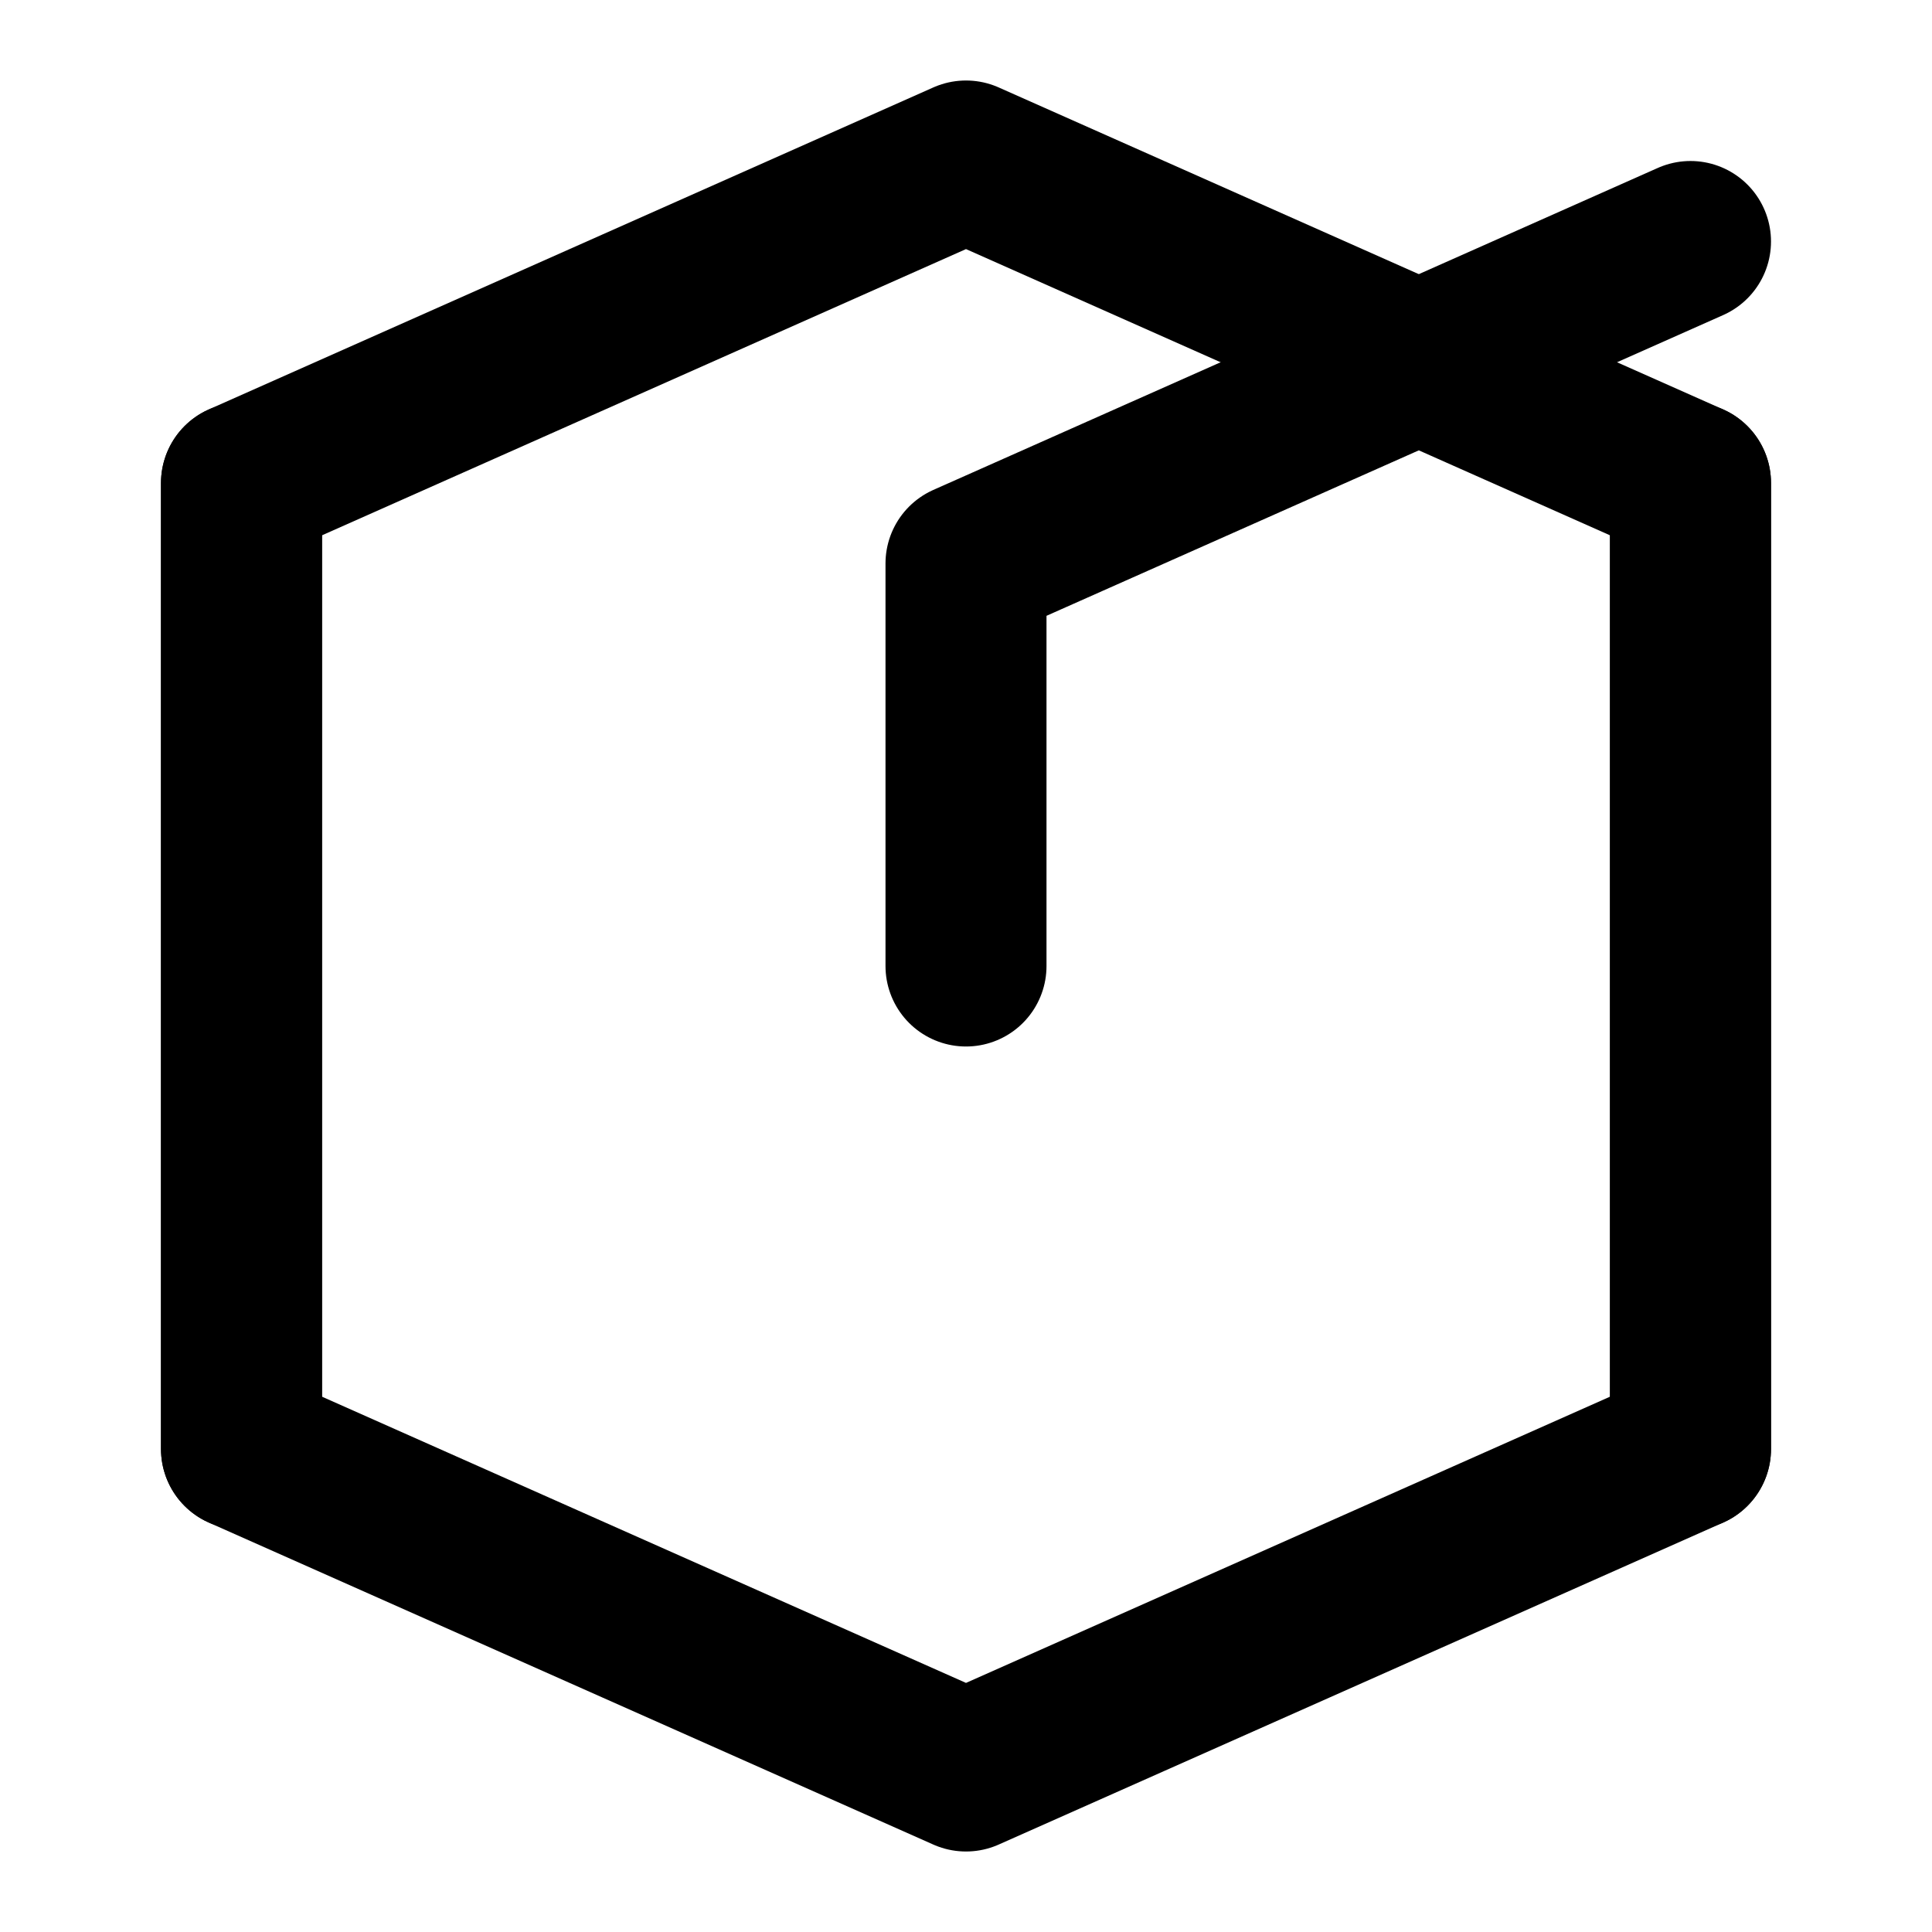 <svg xmlns="http://www.w3.org/2000/svg" viewBox="0 0 24 24" fill="none" stroke="currentColor" stroke-width="2" stroke-linecap="round" stroke-linejoin="round">
  <path d="M12 2l9 4v12l-9 4-9-4V6l9-4z"/>
  <path d="M12 7l9-4M12 12v-5M3 6v12M21 6v12"/>
</svg> 